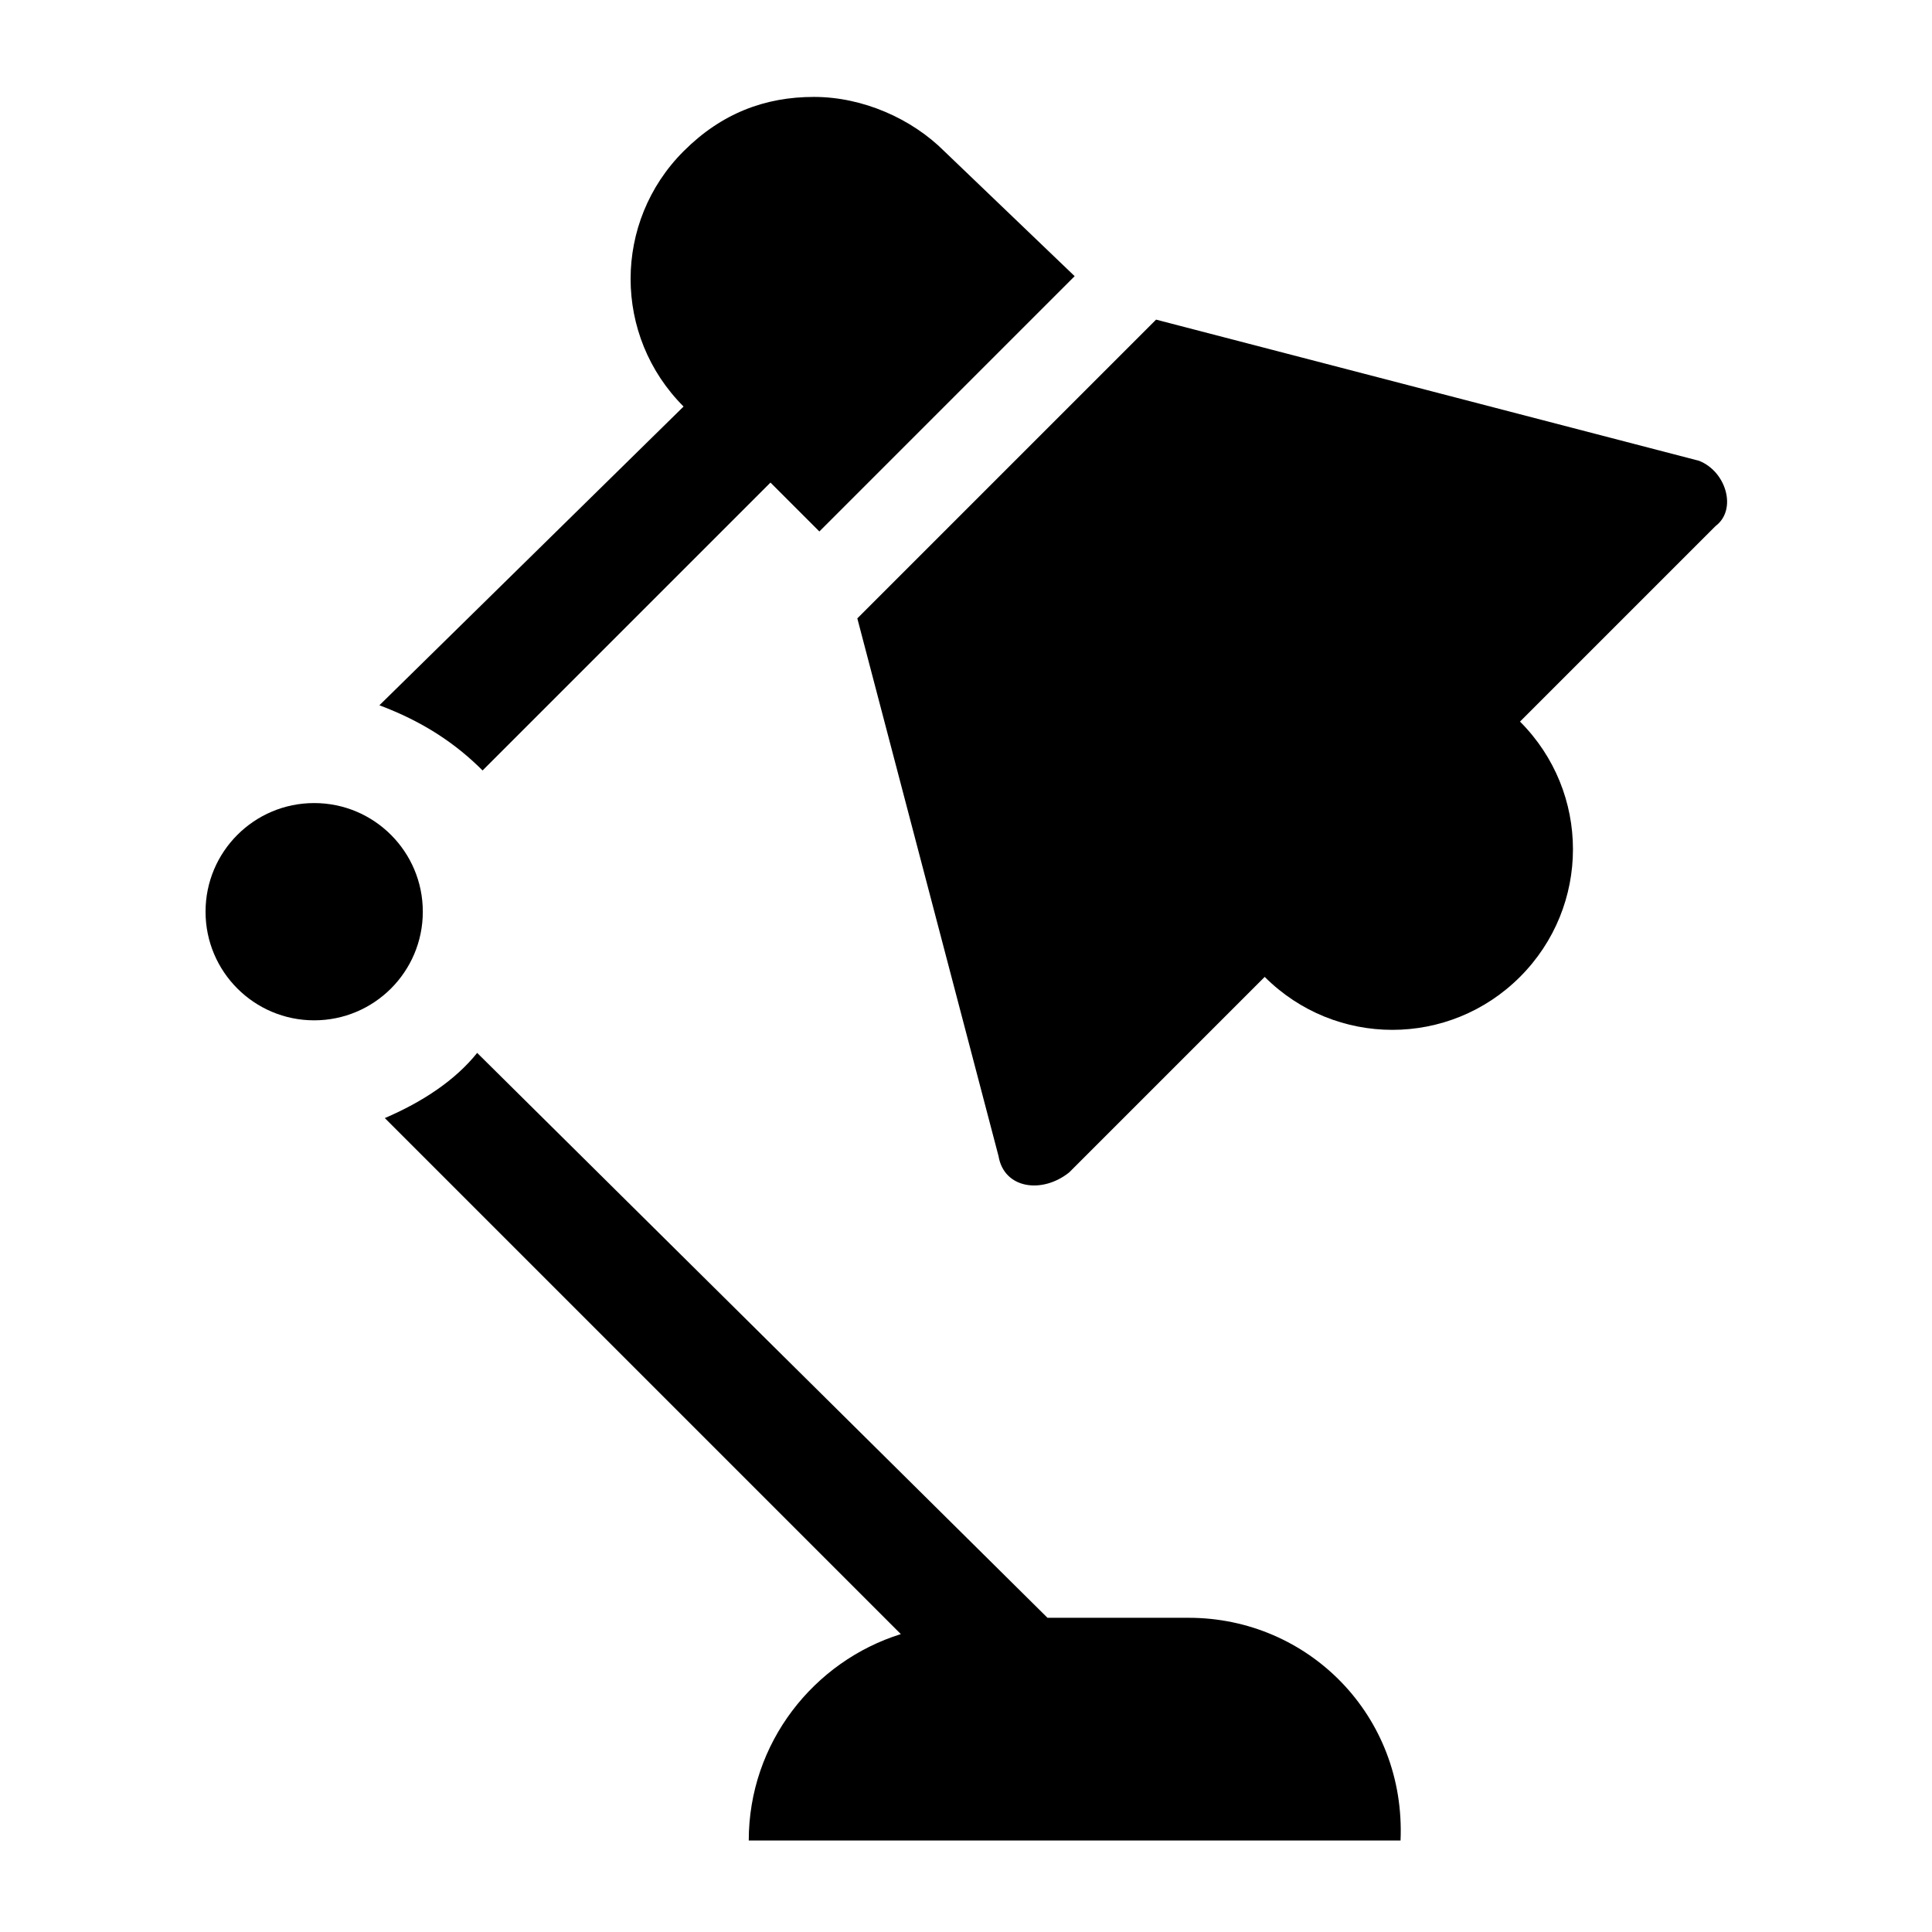 <?xml version="1.0" encoding="UTF-8"?>
<!-- Uploaded to: SVG Repo, www.svgrepo.com, Generator: SVG Repo Mixer Tools -->
<svg fill="#000000" width="800px" height="800px" version="1.1" viewBox="144 144 512 512" xmlns="http://www.w3.org/2000/svg">
 <g>
  <path d="m594.32 266.13-143.95-37.426-79.172 79.172 37.426 142.51c1.441 8.637 11.516 10.078 18.715 4.32l51.82-51.82c18.715 18.715 48.941 18.715 67.656 0 18.715-18.715 18.715-48.941 0-67.656l51.82-51.82c5.758-4.32 2.879-14.398-4.32-17.277z"/>
  <path d="m459.02 572.73h-37.426l-151.14-149.7c-5.758 7.199-14.395 12.957-24.473 17.273l136.75 136.75c-23.031 7.199-40.305 28.789-40.305 54.699h172.73c1.438-33.109-24.473-59.02-56.141-59.02z"/>
  <path d="m256.05 385.61c0 15.898-12.891 28.789-28.789 28.789-15.902 0-28.789-12.891-28.789-28.789 0-15.902 12.887-28.789 28.789-28.789 15.898 0 28.789 12.887 28.789 28.789"/>
  <path d="m271.89 348.18 76.293-76.293 12.957 12.957 67.656-67.656-34.547-33.109c-8.637-8.637-21.594-14.395-34.547-14.395-12.957 0-24.473 4.32-34.547 14.395-18.715 18.715-18.715 48.941 0 67.656l-80.609 79.172c11.512 4.316 20.148 10.074 27.344 17.273z"/>
 </g>
</svg>